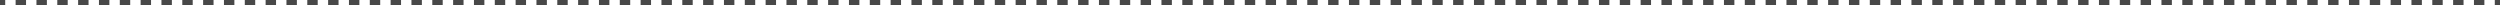 <?xml version="1.0" encoding="UTF-8"?> <svg xmlns="http://www.w3.org/2000/svg" width="480" height="1" viewBox="0 0 480 1" fill="none"> <path fill-rule="evenodd" clip-rule="evenodd" d="M1 0H0V1H1V0ZM5 1V0H3L3 1H5ZM7 0V1H9L9 0H7ZM11 0L11 1H13L13 0H11ZM15 0V1H17L17 0H15ZM21 0H19L19 1H21L21 0ZM33 1H31L31 0H33L33 1ZM37 1H35L35 0H37L37 1ZM61 1H59L59 0H61L61 1ZM93 1H91L91 0H93L93 1ZM121 1H119L119 0H121L121 1ZM125 1H123L123 0H125L125 1ZM480 0H479V1H480V0ZM477 0H475V1H477V0ZM473 0H471V1H473V0ZM469 0H467V1H469V0ZM465 0H463V1H465V0ZM461 0H459V1H461V0ZM457 0H455V1H457V0ZM453 0H451V1H453V0ZM449 0H447V1H449V0ZM445 0H443V1H445V0ZM441 0H439V1H441V0ZM437 0H435V1H437V0ZM433 0H431V1H433V0ZM429 0H427V1H429V0ZM425 0H423V1H425V0ZM421 0H419V1H421V0ZM417 0H415V1H417V0ZM413 0H411V1H413V0ZM409 0H407V1H409V0ZM405 0H403V1H405V0ZM401 0H399V1H401V0ZM397 0H395V1H397V0ZM393 0H391V1H393V0ZM389 0H387V1H389V0ZM385 0H383V1H385V0ZM381 0H379V1H381V0ZM377 0H375V1H377V0ZM373 0H371V1H373V0ZM369 0H367V1H369V0ZM365 0H363V1H365V0ZM361 0H359V1H361V0ZM357 0H355V1H357V0ZM353 0H351V1H353V0ZM349 0H347V1H349V0ZM345 0H343V1H345V0ZM341 0H339V1H341V0ZM337 0H335V1H337V0ZM333 0H331V1H333V0ZM329 0H327V1H329V0ZM325 0H323V1H325V0ZM321 0H319V1H321V0ZM317 0H315V1H317V0ZM313 0H311V1H313V0ZM309 0H307V1H309V0ZM305 0H303V1H305V0ZM301 0H299V1H301V0ZM297 0H295V1H297V0ZM293 0H291V1H293V0ZM289 0H287V1H289V0ZM285 0H283V1H285V0ZM281 0H279V1H281V0ZM277 0H275V1H277V0ZM273 0H271V1H273V0ZM269 0H267V1H269V0ZM265 0H263V1H265V0ZM261 0H259V1H261V0ZM257 0H255V1H257V0ZM253 0H251V1H253V0ZM249 0H247V1H249V0ZM245 0H243L243 1H245L245 0ZM241 0H239L239 1H241L241 0ZM237 0H235L235 1H237L237 0ZM233 0H231V1H233V0ZM229 0H227V1H229V0ZM225 0H223V1H225V0ZM221 0H219V1H221V0ZM217 0H215L215 1H217V0ZM213 0H211L211 1H213L213 0ZM209 0H207L207 1H209L209 0ZM205 0H203V1H205L205 0ZM201 0H199V1H201V0ZM197 0H195V1H197V0ZM193 0H191V1H193V0ZM189 0H187V1H189V0ZM185 0H183L183 1H185L185 0ZM181 0H179L179 1H181L181 0ZM177 0H175L175 1H177L177 0ZM173 0H171V1H173V0ZM169 0H167V1H169V0ZM165 0H163V1H165V0ZM161 0H159V1H161V0ZM157 0H155L155 1H157V0ZM153 0H151L151 1H153L153 0ZM149 0H147L147 1H149L149 0ZM145 0H143V1H145L145 0ZM141 0H139V1H141V0ZM137 0H135V1H137V0ZM133 0H131V1H133V0ZM129 0H127L127 1H129V0ZM117 0H115L115 1H117L117 0ZM113 0H111L111 1H113L113 0ZM109 0H107V1H109V0ZM105 0H103V1H105V0ZM101 0H99L99 1H101V0ZM97 0H95L95 1H97L97 0ZM89 0H87L87 1H89L89 0ZM85 0H83L83 1H85L85 0ZM81 0H79V1H81L81 0ZM77 0H75V1H77V0ZM73 0H71V1H73V0ZM69 0H67L67 1H69L69 0ZM65 0H63L63 1H65L65 0ZM57 0H55L55 1H57L57 0ZM53 0H51L51 1H53L53 0ZM49 0H47V1H49L49 0ZM45 0H43V1H45V0ZM41 0H39L39 1H41L41 0ZM29 0H27L27 1H29L29 0ZM25 0H23L23 1H25L25 0Z" fill="#484848"></path> </svg> 